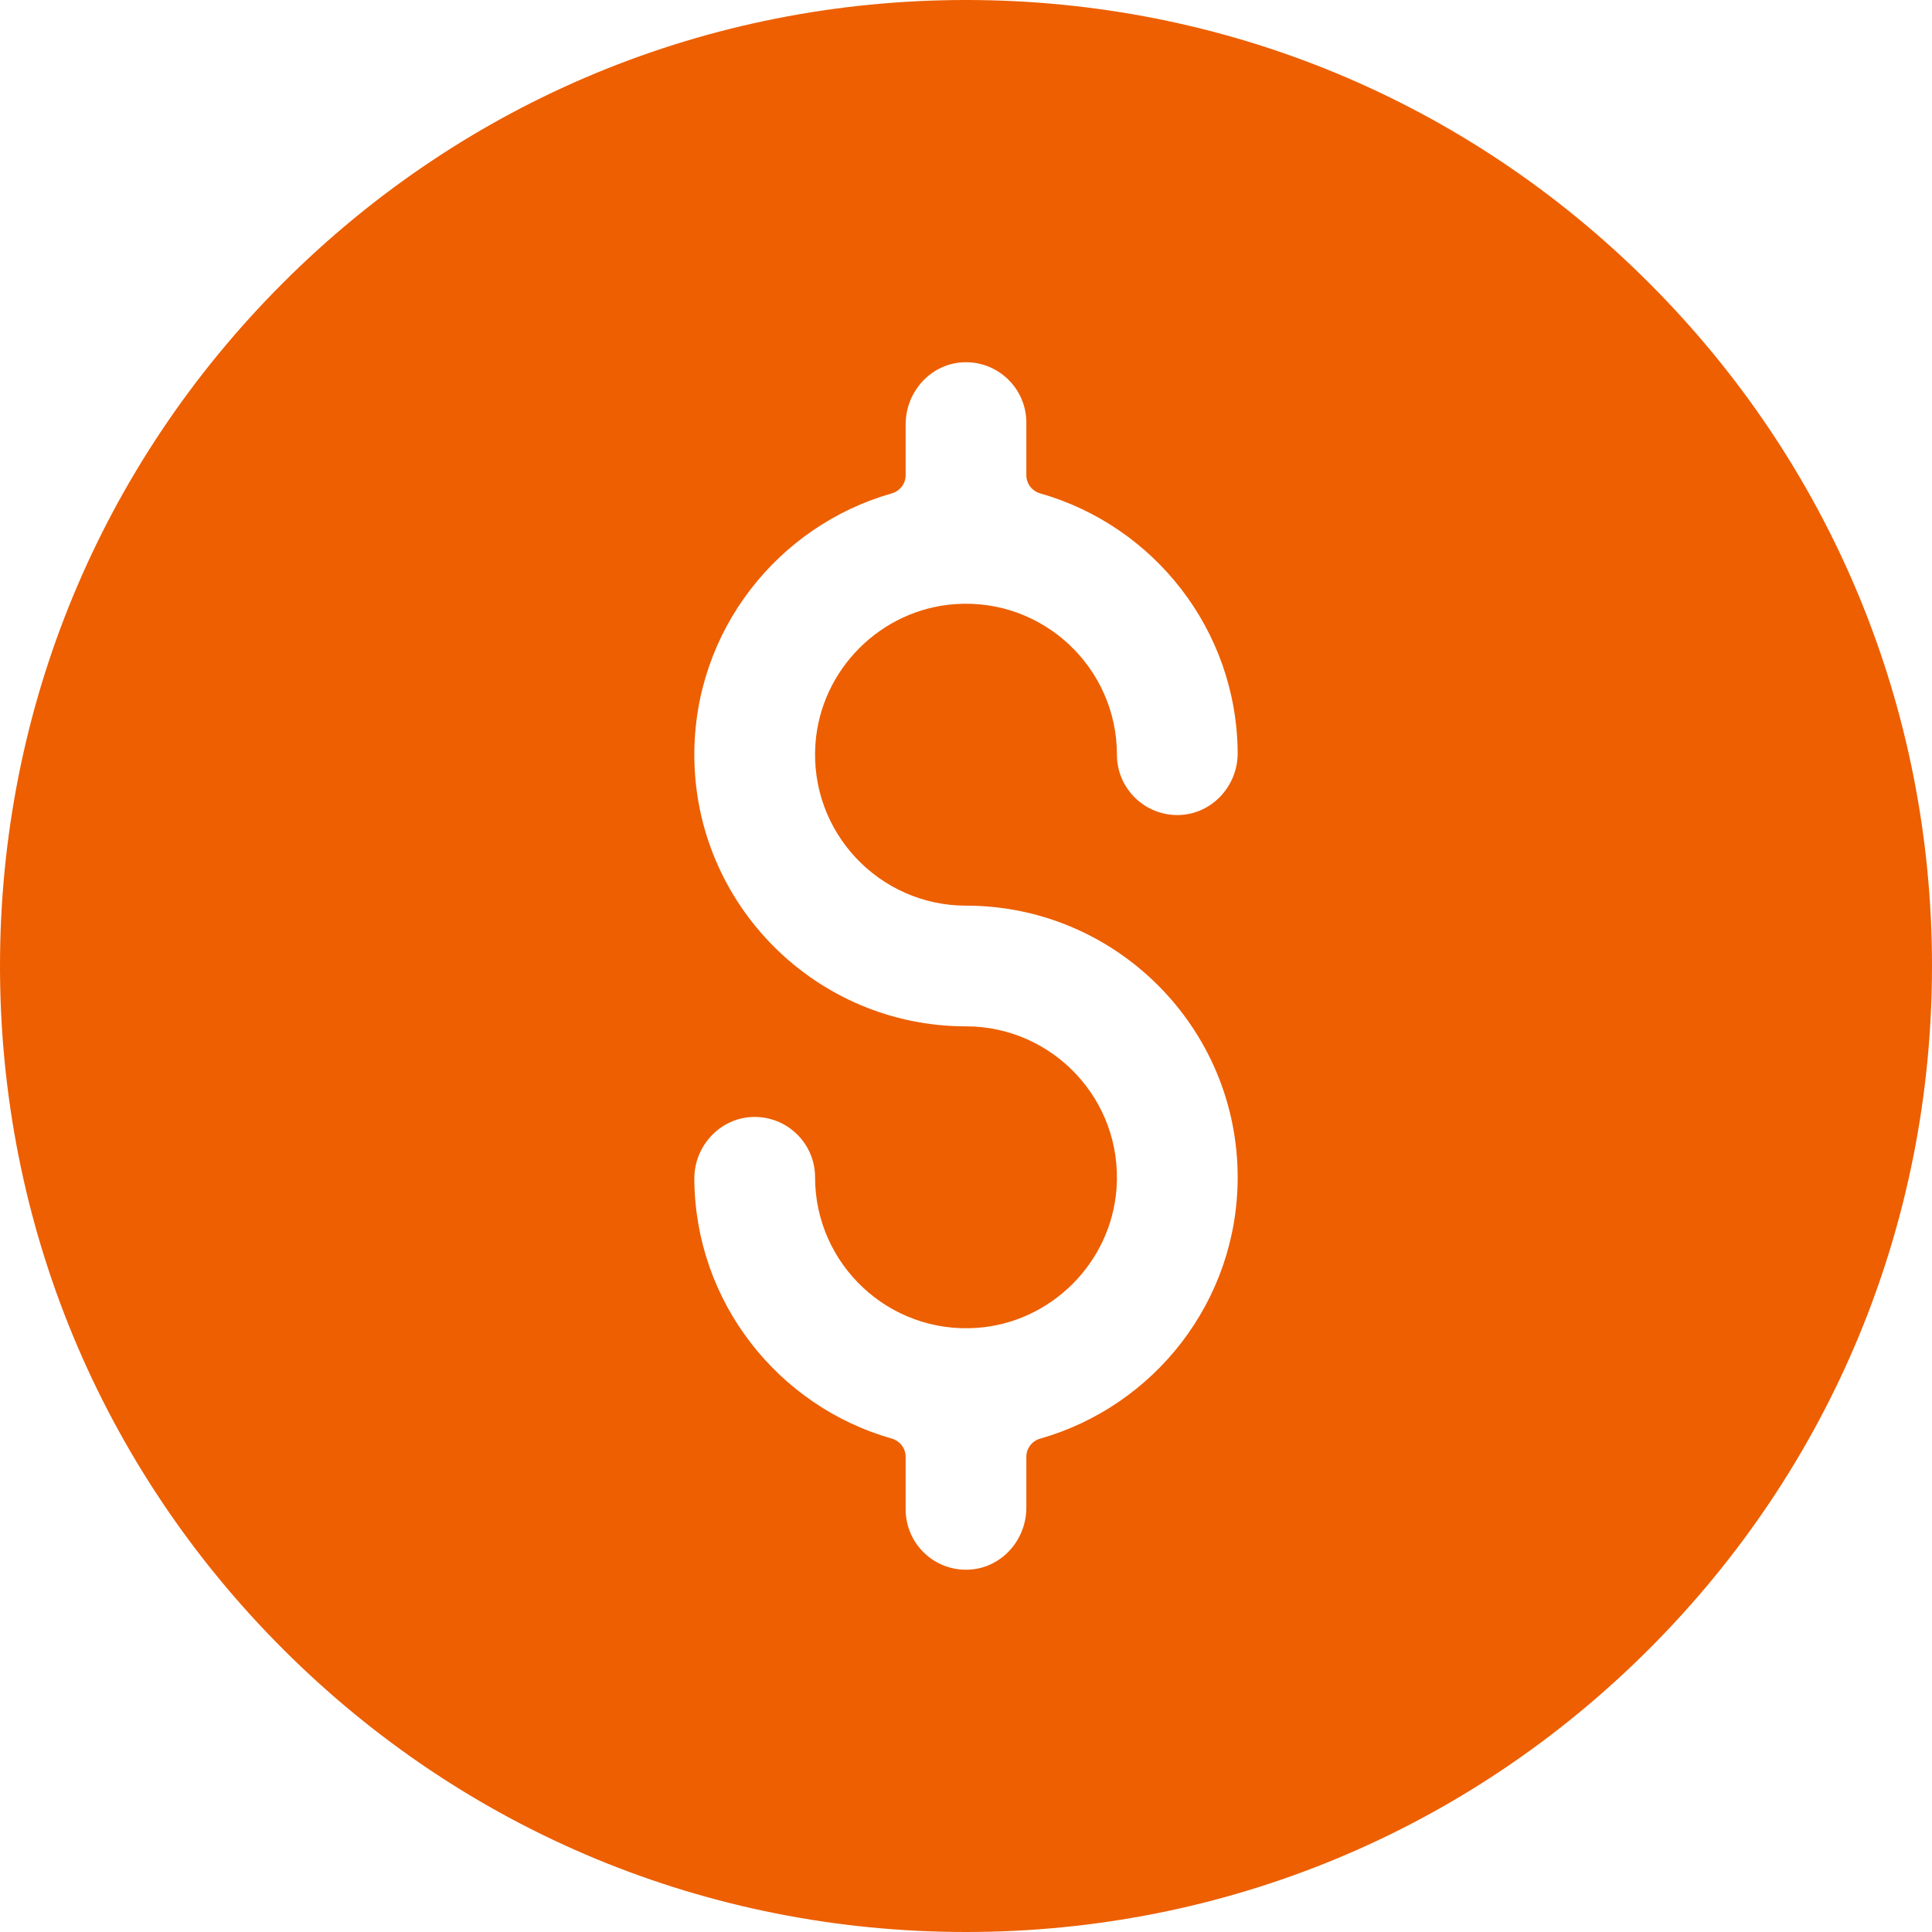 <svg width="42" height="42" viewBox="0 0 42 42" fill="none" xmlns="http://www.w3.org/2000/svg">
<g clip-path="url(#clip0_217_9803)">
<path d="M35.849 6.151C31.883 2.184 26.609 0 21 0C15.391 0 10.117 2.184 6.151 6.151C2.184 10.117 0 15.391 0 21C0 26.609 2.184 31.883 6.151 35.849C10.117 39.816 15.391 42 21 42C26.609 42 31.883 39.816 35.849 35.849C39.816 31.883 42 26.609 42 21C42 15.391 39.816 10.117 35.849 6.151ZM21 19.688C24.257 19.688 26.906 22.337 26.906 25.594C26.906 28.291 25.089 30.57 22.614 31.274C22.437 31.325 22.312 31.484 22.312 31.669V32.775C22.312 33.482 21.769 34.09 21.063 34.123C20.31 34.159 19.688 33.558 19.688 32.812V31.669C19.688 31.485 19.564 31.325 19.387 31.274C16.923 30.574 15.11 28.312 15.094 25.63C15.089 24.915 15.652 24.302 16.368 24.282C17.11 24.261 17.719 24.856 17.719 25.594C17.719 27.481 19.32 29.001 21.235 28.867C22.851 28.754 24.16 27.445 24.273 25.828C24.407 23.913 22.887 22.312 21 22.312C17.743 22.312 15.094 19.663 15.094 16.406C15.094 13.709 16.911 11.43 19.386 10.726C19.563 10.675 19.688 10.516 19.688 10.331V9.225C19.688 8.518 20.231 7.91 20.937 7.876C21.69 7.841 22.312 8.442 22.312 9.188V10.331C22.312 10.515 22.436 10.675 22.613 10.726C25.077 11.426 26.89 13.688 26.906 16.37C26.91 17.085 26.348 17.698 25.632 17.718C24.89 17.739 24.281 17.144 24.281 16.406C24.281 14.519 22.68 12.999 20.765 13.133C19.149 13.246 17.84 14.556 17.727 16.172C17.593 18.087 19.113 19.688 21 19.688Z" fill="#ED5F00"/>
</g>
<defs>
<clipPath id="clip0_217_9803">
<rect width="42" height="42" fill="white"/>
</clipPath>
</defs>
</svg>

